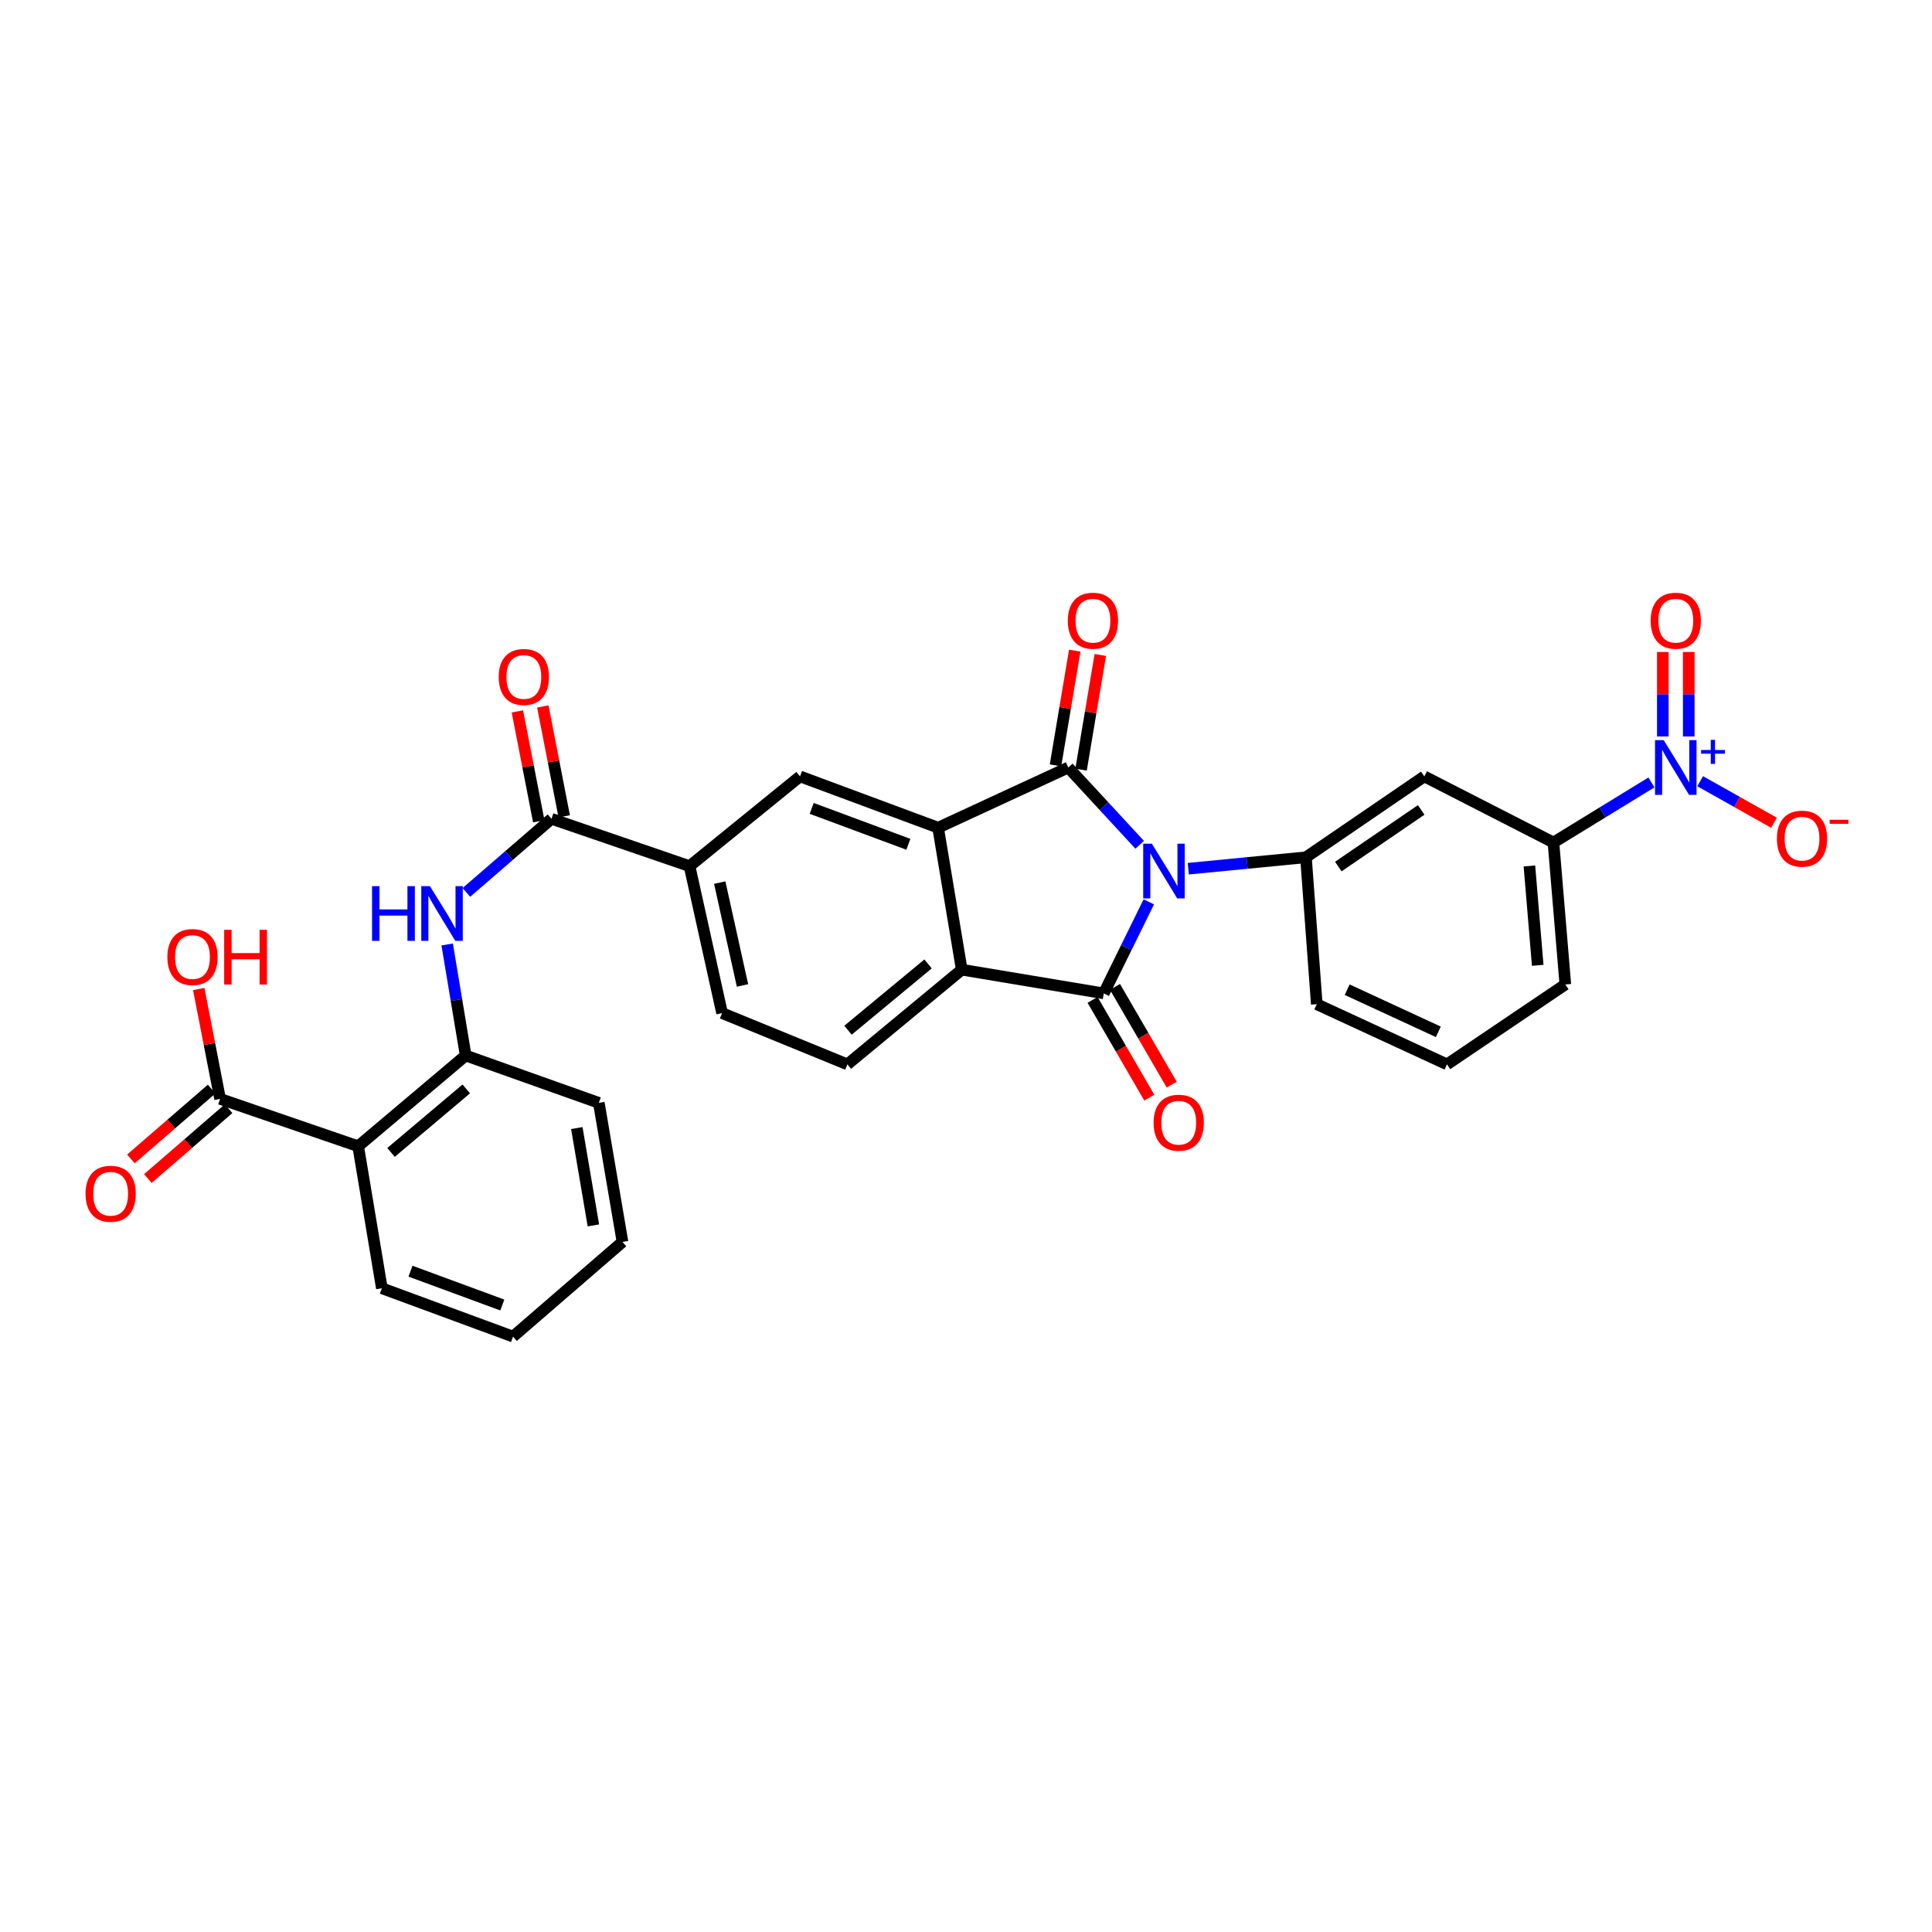 <?xml version='1.0' encoding='iso-8859-1'?>
<svg version='1.1' baseProfile='full'
              xmlns='http://www.w3.org/2000/svg'
                      xmlns:rdkit='http://www.rdkit.org/xml'
                      xmlns:xlink='http://www.w3.org/1999/xlink'
                  xml:space='preserve'
width='1000px' height='1000px' viewBox='0 0 1000 1000'>
<!-- END OF HEADER -->
<rect style='opacity:1.0;fill:#FFFFFF;stroke:none' width='1000' height='1000' x='0' y='0'> </rect>
<path class='bond-0' d='M 589.895,437.263 L 571.419,417.26' style='fill:none;fill-rule:evenodd;stroke:#0000FF;stroke-width:6px;stroke-linecap:butt;stroke-linejoin:miter;stroke-opacity:1' />
<path class='bond-0' d='M 571.419,417.26 L 552.943,397.257' style='fill:none;fill-rule:evenodd;stroke:#000000;stroke-width:6px;stroke-linecap:butt;stroke-linejoin:miter;stroke-opacity:1' />
<path class='bond-1' d='M 594.625,466.789 L 582.97,490.48' style='fill:none;fill-rule:evenodd;stroke:#0000FF;stroke-width:6px;stroke-linecap:butt;stroke-linejoin:miter;stroke-opacity:1' />
<path class='bond-1' d='M 582.97,490.48 L 571.314,514.17' style='fill:none;fill-rule:evenodd;stroke:#000000;stroke-width:6px;stroke-linecap:butt;stroke-linejoin:miter;stroke-opacity:1' />
<path class='bond-5' d='M 615.046,449.643 L 645.499,446.684' style='fill:none;fill-rule:evenodd;stroke:#0000FF;stroke-width:6px;stroke-linecap:butt;stroke-linejoin:miter;stroke-opacity:1' />
<path class='bond-5' d='M 645.499,446.684 L 675.953,443.725' style='fill:none;fill-rule:evenodd;stroke:#000000;stroke-width:6px;stroke-linecap:butt;stroke-linejoin:miter;stroke-opacity:1' />
<path class='bond-2' d='M 552.943,397.257 L 485.561,428.417' style='fill:none;fill-rule:evenodd;stroke:#000000;stroke-width:6px;stroke-linecap:butt;stroke-linejoin:miter;stroke-opacity:1' />
<path class='bond-16' d='M 559.558,398.366 L 564.538,368.682' style='fill:none;fill-rule:evenodd;stroke:#000000;stroke-width:6px;stroke-linecap:butt;stroke-linejoin:miter;stroke-opacity:1' />
<path class='bond-16' d='M 564.538,368.682 L 569.518,338.997' style='fill:none;fill-rule:evenodd;stroke:#FF0000;stroke-width:6px;stroke-linecap:butt;stroke-linejoin:miter;stroke-opacity:1' />
<path class='bond-16' d='M 546.327,396.147 L 551.307,366.462' style='fill:none;fill-rule:evenodd;stroke:#000000;stroke-width:6px;stroke-linecap:butt;stroke-linejoin:miter;stroke-opacity:1' />
<path class='bond-16' d='M 551.307,366.462 L 556.287,336.778' style='fill:none;fill-rule:evenodd;stroke:#FF0000;stroke-width:6px;stroke-linecap:butt;stroke-linejoin:miter;stroke-opacity:1' />
<path class='bond-3' d='M 571.314,514.17 L 497.799,501.91' style='fill:none;fill-rule:evenodd;stroke:#000000;stroke-width:6px;stroke-linecap:butt;stroke-linejoin:miter;stroke-opacity:1' />
<path class='bond-17' d='M 565.512,517.537 L 580.194,542.84' style='fill:none;fill-rule:evenodd;stroke:#000000;stroke-width:6px;stroke-linecap:butt;stroke-linejoin:miter;stroke-opacity:1' />
<path class='bond-17' d='M 580.194,542.84 L 594.875,568.144' style='fill:none;fill-rule:evenodd;stroke:#FF0000;stroke-width:6px;stroke-linecap:butt;stroke-linejoin:miter;stroke-opacity:1' />
<path class='bond-17' d='M 577.116,510.804 L 591.797,536.108' style='fill:none;fill-rule:evenodd;stroke:#000000;stroke-width:6px;stroke-linecap:butt;stroke-linejoin:miter;stroke-opacity:1' />
<path class='bond-17' d='M 591.797,536.108 L 606.478,561.412' style='fill:none;fill-rule:evenodd;stroke:#FF0000;stroke-width:6px;stroke-linecap:butt;stroke-linejoin:miter;stroke-opacity:1' />
<path class='bond-9' d='M 485.561,428.417 L 414.087,401.863' style='fill:none;fill-rule:evenodd;stroke:#000000;stroke-width:6px;stroke-linecap:butt;stroke-linejoin:miter;stroke-opacity:1' />
<path class='bond-9' d='M 470.168,437.009 L 420.136,418.421' style='fill:none;fill-rule:evenodd;stroke:#000000;stroke-width:6px;stroke-linecap:butt;stroke-linejoin:miter;stroke-opacity:1' />
<path class='bond-31' d='M 485.561,428.417 L 497.799,501.91' style='fill:none;fill-rule:evenodd;stroke:#000000;stroke-width:6px;stroke-linecap:butt;stroke-linejoin:miter;stroke-opacity:1' />
<path class='bond-15' d='M 497.799,501.91 L 438.6,550.921' style='fill:none;fill-rule:evenodd;stroke:#000000;stroke-width:6px;stroke-linecap:butt;stroke-linejoin:miter;stroke-opacity:1' />
<path class='bond-15' d='M 480.364,498.928 L 438.925,533.236' style='fill:none;fill-rule:evenodd;stroke:#000000;stroke-width:6px;stroke-linecap:butt;stroke-linejoin:miter;stroke-opacity:1' />
<path class='bond-4' d='M 854.784,404.981 L 829.426,420.53' style='fill:none;fill-rule:evenodd;stroke:#0000FF;stroke-width:6px;stroke-linecap:butt;stroke-linejoin:miter;stroke-opacity:1' />
<path class='bond-4' d='M 829.426,420.53 L 804.068,436.079' style='fill:none;fill-rule:evenodd;stroke:#000000;stroke-width:6px;stroke-linecap:butt;stroke-linejoin:miter;stroke-opacity:1' />
<path class='bond-18' d='M 879.995,404.351 L 899.101,415.098' style='fill:none;fill-rule:evenodd;stroke:#0000FF;stroke-width:6px;stroke-linecap:butt;stroke-linejoin:miter;stroke-opacity:1' />
<path class='bond-18' d='M 899.101,415.098 L 918.208,425.844' style='fill:none;fill-rule:evenodd;stroke:#FF0000;stroke-width:6px;stroke-linecap:butt;stroke-linejoin:miter;stroke-opacity:1' />
<path class='bond-19' d='M 874.088,381.195 L 874.088,359.327' style='fill:none;fill-rule:evenodd;stroke:#0000FF;stroke-width:6px;stroke-linecap:butt;stroke-linejoin:miter;stroke-opacity:1' />
<path class='bond-19' d='M 874.088,359.327 L 874.088,337.46' style='fill:none;fill-rule:evenodd;stroke:#FF0000;stroke-width:6px;stroke-linecap:butt;stroke-linejoin:miter;stroke-opacity:1' />
<path class='bond-19' d='M 860.673,381.195 L 860.673,359.327' style='fill:none;fill-rule:evenodd;stroke:#0000FF;stroke-width:6px;stroke-linecap:butt;stroke-linejoin:miter;stroke-opacity:1' />
<path class='bond-19' d='M 860.673,359.327 L 860.673,337.46' style='fill:none;fill-rule:evenodd;stroke:#FF0000;stroke-width:6px;stroke-linecap:butt;stroke-linejoin:miter;stroke-opacity:1' />
<path class='bond-11' d='M 675.953,443.725 L 737.223,401.863' style='fill:none;fill-rule:evenodd;stroke:#000000;stroke-width:6px;stroke-linecap:butt;stroke-linejoin:miter;stroke-opacity:1' />
<path class='bond-11' d='M 692.711,448.523 L 735.601,419.219' style='fill:none;fill-rule:evenodd;stroke:#000000;stroke-width:6px;stroke-linecap:butt;stroke-linejoin:miter;stroke-opacity:1' />
<path class='bond-24' d='M 675.953,443.725 L 681.565,519.775' style='fill:none;fill-rule:evenodd;stroke:#000000;stroke-width:6px;stroke-linecap:butt;stroke-linejoin:miter;stroke-opacity:1' />
<path class='bond-6' d='M 185.388,593.29 L 241.031,546.33' style='fill:none;fill-rule:evenodd;stroke:#000000;stroke-width:6px;stroke-linecap:butt;stroke-linejoin:miter;stroke-opacity:1' />
<path class='bond-6' d='M 202.386,596.498 L 241.337,563.626' style='fill:none;fill-rule:evenodd;stroke:#000000;stroke-width:6px;stroke-linecap:butt;stroke-linejoin:miter;stroke-opacity:1' />
<path class='bond-12' d='M 185.388,593.29 L 113.929,568.785' style='fill:none;fill-rule:evenodd;stroke:#000000;stroke-width:6px;stroke-linecap:butt;stroke-linejoin:miter;stroke-opacity:1' />
<path class='bond-25' d='M 185.388,593.29 L 197.648,666.798' style='fill:none;fill-rule:evenodd;stroke:#000000;stroke-width:6px;stroke-linecap:butt;stroke-linejoin:miter;stroke-opacity:1' />
<path class='bond-7' d='M 285.45,423.804 L 356.909,448.316' style='fill:none;fill-rule:evenodd;stroke:#000000;stroke-width:6px;stroke-linecap:butt;stroke-linejoin:miter;stroke-opacity:1' />
<path class='bond-8' d='M 285.45,423.804 L 263.428,442.859' style='fill:none;fill-rule:evenodd;stroke:#000000;stroke-width:6px;stroke-linecap:butt;stroke-linejoin:miter;stroke-opacity:1' />
<path class='bond-8' d='M 263.428,442.859 L 241.406,461.915' style='fill:none;fill-rule:evenodd;stroke:#0000FF;stroke-width:6px;stroke-linecap:butt;stroke-linejoin:miter;stroke-opacity:1' />
<path class='bond-20' d='M 292.034,422.522 L 286.499,394.091' style='fill:none;fill-rule:evenodd;stroke:#000000;stroke-width:6px;stroke-linecap:butt;stroke-linejoin:miter;stroke-opacity:1' />
<path class='bond-20' d='M 286.499,394.091 L 280.963,365.661' style='fill:none;fill-rule:evenodd;stroke:#FF0000;stroke-width:6px;stroke-linecap:butt;stroke-linejoin:miter;stroke-opacity:1' />
<path class='bond-20' d='M 278.866,425.086 L 273.331,396.655' style='fill:none;fill-rule:evenodd;stroke:#000000;stroke-width:6px;stroke-linecap:butt;stroke-linejoin:miter;stroke-opacity:1' />
<path class='bond-20' d='M 273.331,396.655 L 267.795,368.225' style='fill:none;fill-rule:evenodd;stroke:#FF0000;stroke-width:6px;stroke-linecap:butt;stroke-linejoin:miter;stroke-opacity:1' />
<path class='bond-10' d='M 231.461,488.852 L 236.246,517.591' style='fill:none;fill-rule:evenodd;stroke:#0000FF;stroke-width:6px;stroke-linecap:butt;stroke-linejoin:miter;stroke-opacity:1' />
<path class='bond-10' d='M 236.246,517.591 L 241.031,546.33' style='fill:none;fill-rule:evenodd;stroke:#000000;stroke-width:6px;stroke-linecap:butt;stroke-linejoin:miter;stroke-opacity:1' />
<path class='bond-14' d='M 414.087,401.863 L 356.909,448.316' style='fill:none;fill-rule:evenodd;stroke:#000000;stroke-width:6px;stroke-linecap:butt;stroke-linejoin:miter;stroke-opacity:1' />
<path class='bond-27' d='M 241.031,546.33 L 309.948,570.842' style='fill:none;fill-rule:evenodd;stroke:#000000;stroke-width:6px;stroke-linecap:butt;stroke-linejoin:miter;stroke-opacity:1' />
<path class='bond-13' d='M 737.223,401.863 L 804.068,436.079' style='fill:none;fill-rule:evenodd;stroke:#000000;stroke-width:6px;stroke-linecap:butt;stroke-linejoin:miter;stroke-opacity:1' />
<path class='bond-22' d='M 109.54,563.713 L 88.648,581.788' style='fill:none;fill-rule:evenodd;stroke:#000000;stroke-width:6px;stroke-linecap:butt;stroke-linejoin:miter;stroke-opacity:1' />
<path class='bond-22' d='M 88.648,581.788 L 67.756,599.863' style='fill:none;fill-rule:evenodd;stroke:#FF0000;stroke-width:6px;stroke-linecap:butt;stroke-linejoin:miter;stroke-opacity:1' />
<path class='bond-22' d='M 118.318,573.858 L 97.426,591.933' style='fill:none;fill-rule:evenodd;stroke:#000000;stroke-width:6px;stroke-linecap:butt;stroke-linejoin:miter;stroke-opacity:1' />
<path class='bond-22' d='M 97.426,591.933 L 76.534,610.008' style='fill:none;fill-rule:evenodd;stroke:#FF0000;stroke-width:6px;stroke-linecap:butt;stroke-linejoin:miter;stroke-opacity:1' />
<path class='bond-23' d='M 113.929,568.785 L 108.399,540.347' style='fill:none;fill-rule:evenodd;stroke:#000000;stroke-width:6px;stroke-linecap:butt;stroke-linejoin:miter;stroke-opacity:1' />
<path class='bond-23' d='M 108.399,540.347 L 102.869,511.909' style='fill:none;fill-rule:evenodd;stroke:#FF0000;stroke-width:6px;stroke-linecap:butt;stroke-linejoin:miter;stroke-opacity:1' />
<path class='bond-32' d='M 804.068,436.079 L 810.209,509.557' style='fill:none;fill-rule:evenodd;stroke:#000000;stroke-width:6px;stroke-linecap:butt;stroke-linejoin:miter;stroke-opacity:1' />
<path class='bond-32' d='M 791.621,448.218 L 795.92,499.653' style='fill:none;fill-rule:evenodd;stroke:#000000;stroke-width:6px;stroke-linecap:butt;stroke-linejoin:miter;stroke-opacity:1' />
<path class='bond-33' d='M 356.909,448.316 L 373.745,524.373' style='fill:none;fill-rule:evenodd;stroke:#000000;stroke-width:6px;stroke-linecap:butt;stroke-linejoin:miter;stroke-opacity:1' />
<path class='bond-33' d='M 372.532,456.826 L 384.318,510.065' style='fill:none;fill-rule:evenodd;stroke:#000000;stroke-width:6px;stroke-linecap:butt;stroke-linejoin:miter;stroke-opacity:1' />
<path class='bond-21' d='M 438.6,550.921 L 373.745,524.373' style='fill:none;fill-rule:evenodd;stroke:#000000;stroke-width:6px;stroke-linecap:butt;stroke-linejoin:miter;stroke-opacity:1' />
<path class='bond-28' d='M 681.565,519.775 L 748.961,550.921' style='fill:none;fill-rule:evenodd;stroke:#000000;stroke-width:6px;stroke-linecap:butt;stroke-linejoin:miter;stroke-opacity:1' />
<path class='bond-28' d='M 697.302,512.269 L 744.48,534.071' style='fill:none;fill-rule:evenodd;stroke:#000000;stroke-width:6px;stroke-linecap:butt;stroke-linejoin:miter;stroke-opacity:1' />
<path class='bond-34' d='M 197.648,666.798 L 265.544,691.818' style='fill:none;fill-rule:evenodd;stroke:#000000;stroke-width:6px;stroke-linecap:butt;stroke-linejoin:miter;stroke-opacity:1' />
<path class='bond-34' d='M 212.471,657.964 L 259.998,675.477' style='fill:none;fill-rule:evenodd;stroke:#000000;stroke-width:6px;stroke-linecap:butt;stroke-linejoin:miter;stroke-opacity:1' />
<path class='bond-26' d='M 810.209,509.557 L 748.961,550.921' style='fill:none;fill-rule:evenodd;stroke:#000000;stroke-width:6px;stroke-linecap:butt;stroke-linejoin:miter;stroke-opacity:1' />
<path class='bond-30' d='M 309.948,570.842 L 322.201,642.808' style='fill:none;fill-rule:evenodd;stroke:#000000;stroke-width:6px;stroke-linecap:butt;stroke-linejoin:miter;stroke-opacity:1' />
<path class='bond-30' d='M 298.561,583.889 L 307.138,634.264' style='fill:none;fill-rule:evenodd;stroke:#000000;stroke-width:6px;stroke-linecap:butt;stroke-linejoin:miter;stroke-opacity:1' />
<path class='bond-29' d='M 265.544,691.818 L 322.201,642.808' style='fill:none;fill-rule:evenodd;stroke:#000000;stroke-width:6px;stroke-linecap:butt;stroke-linejoin:miter;stroke-opacity:1' />
<path  class='atom-0' d='M 596.2 436.705
L 605.48 451.705
Q 606.4 453.185, 607.88 455.865
Q 609.36 458.545, 609.44 458.705
L 609.44 436.705
L 613.2 436.705
L 613.2 465.025
L 609.32 465.025
L 599.36 448.625
Q 598.2 446.705, 596.96 444.505
Q 595.76 442.305, 595.4 441.625
L 595.4 465.025
L 591.72 465.025
L 591.72 436.705
L 596.2 436.705
' fill='#0000FF'/>
<path  class='atom-5' d='M 861.121 383.097
L 870.401 398.097
Q 871.321 399.577, 872.801 402.257
Q 874.281 404.937, 874.361 405.097
L 874.361 383.097
L 878.121 383.097
L 878.121 411.417
L 874.241 411.417
L 864.281 395.017
Q 863.121 393.097, 861.881 390.897
Q 860.681 388.697, 860.321 388.017
L 860.321 411.417
L 856.641 411.417
L 856.641 383.097
L 861.121 383.097
' fill='#0000FF'/>
<path  class='atom-5' d='M 880.497 388.201
L 885.486 388.201
L 885.486 382.948
L 887.704 382.948
L 887.704 388.201
L 892.826 388.201
L 892.826 390.102
L 887.704 390.102
L 887.704 395.382
L 885.486 395.382
L 885.486 390.102
L 880.497 390.102
L 880.497 388.201
' fill='#0000FF'/>
<path  class='atom-9' d='M 192.573 458.669
L 196.413 458.669
L 196.413 470.709
L 210.893 470.709
L 210.893 458.669
L 214.733 458.669
L 214.733 486.989
L 210.893 486.989
L 210.893 473.909
L 196.413 473.909
L 196.413 486.989
L 192.573 486.989
L 192.573 458.669
' fill='#0000FF'/>
<path  class='atom-9' d='M 222.533 458.669
L 231.813 473.669
Q 232.733 475.149, 234.213 477.829
Q 235.693 480.509, 235.773 480.669
L 235.773 458.669
L 239.533 458.669
L 239.533 486.989
L 235.653 486.989
L 225.693 470.589
Q 224.533 468.669, 223.293 466.469
Q 222.093 464.269, 221.733 463.589
L 221.733 486.989
L 218.053 486.989
L 218.053 458.669
L 222.533 458.669
' fill='#0000FF'/>
<path  class='atom-17' d='M 552.702 321.28
Q 552.702 314.48, 556.062 310.68
Q 559.422 306.88, 565.702 306.88
Q 571.982 306.88, 575.342 310.68
Q 578.702 314.48, 578.702 321.28
Q 578.702 328.16, 575.302 332.08
Q 571.902 335.96, 565.702 335.96
Q 559.462 335.96, 556.062 332.08
Q 552.702 328.2, 552.702 321.28
M 565.702 332.76
Q 570.022 332.76, 572.342 329.88
Q 574.702 326.96, 574.702 321.28
Q 574.702 315.72, 572.342 312.92
Q 570.022 310.08, 565.702 310.08
Q 561.382 310.08, 559.022 312.88
Q 556.702 315.68, 556.702 321.28
Q 556.702 327, 559.022 329.88
Q 561.382 332.76, 565.702 332.76
' fill='#FF0000'/>
<path  class='atom-18' d='M 597.106 581.11
Q 597.106 574.31, 600.466 570.51
Q 603.826 566.71, 610.106 566.71
Q 616.386 566.71, 619.746 570.51
Q 623.106 574.31, 623.106 581.11
Q 623.106 587.99, 619.706 591.91
Q 616.306 595.79, 610.106 595.79
Q 603.866 595.79, 600.466 591.91
Q 597.106 588.03, 597.106 581.11
M 610.106 592.59
Q 614.426 592.59, 616.746 589.71
Q 619.106 586.79, 619.106 581.11
Q 619.106 575.55, 616.746 572.75
Q 614.426 569.91, 610.106 569.91
Q 605.786 569.91, 603.426 572.71
Q 601.106 575.51, 601.106 581.11
Q 601.106 586.83, 603.426 589.71
Q 605.786 592.59, 610.106 592.59
' fill='#FF0000'/>
<path  class='atom-19' d='M 919.72 434.087
Q 919.72 427.287, 923.08 423.487
Q 926.44 419.687, 932.72 419.687
Q 939 419.687, 942.36 423.487
Q 945.72 427.287, 945.72 434.087
Q 945.72 440.967, 942.32 444.887
Q 938.92 448.767, 932.72 448.767
Q 926.48 448.767, 923.08 444.887
Q 919.72 441.007, 919.72 434.087
M 932.72 445.567
Q 937.04 445.567, 939.36 442.687
Q 941.72 439.767, 941.72 434.087
Q 941.72 428.527, 939.36 425.727
Q 937.04 422.887, 932.72 422.887
Q 928.4 422.887, 926.04 425.687
Q 923.72 428.487, 923.72 434.087
Q 923.72 439.807, 926.04 442.687
Q 928.4 445.567, 932.72 445.567
' fill='#FF0000'/>
<path  class='atom-19' d='M 947.04 424.309
L 956.729 424.309
L 956.729 426.421
L 947.04 426.421
L 947.04 424.309
' fill='#FF0000'/>
<path  class='atom-20' d='M 854.381 321.28
Q 854.381 314.48, 857.741 310.68
Q 861.101 306.88, 867.381 306.88
Q 873.661 306.88, 877.021 310.68
Q 880.381 314.48, 880.381 321.28
Q 880.381 328.16, 876.981 332.08
Q 873.581 335.96, 867.381 335.96
Q 861.141 335.96, 857.741 332.08
Q 854.381 328.2, 854.381 321.28
M 867.381 332.76
Q 871.701 332.76, 874.021 329.88
Q 876.381 326.96, 876.381 321.28
Q 876.381 315.72, 874.021 312.92
Q 871.701 310.08, 867.381 310.08
Q 863.061 310.08, 860.701 312.88
Q 858.381 315.68, 858.381 321.28
Q 858.381 327, 860.701 329.88
Q 863.061 332.76, 867.381 332.76
' fill='#FF0000'/>
<path  class='atom-21' d='M 258.141 350.391
Q 258.141 343.591, 261.501 339.791
Q 264.861 335.991, 271.141 335.991
Q 277.421 335.991, 280.781 339.791
Q 284.141 343.591, 284.141 350.391
Q 284.141 357.271, 280.741 361.191
Q 277.341 365.071, 271.141 365.071
Q 264.901 365.071, 261.501 361.191
Q 258.141 357.311, 258.141 350.391
M 271.141 361.871
Q 275.461 361.871, 277.781 358.991
Q 280.141 356.071, 280.141 350.391
Q 280.141 344.831, 277.781 342.031
Q 275.461 339.191, 271.141 339.191
Q 266.821 339.191, 264.461 341.991
Q 262.141 344.791, 262.141 350.391
Q 262.141 356.111, 264.461 358.991
Q 266.821 361.871, 271.141 361.871
' fill='#FF0000'/>
<path  class='atom-23' d='M 44.272 617.883
Q 44.272 611.083, 47.632 607.283
Q 50.992 603.483, 57.272 603.483
Q 63.552 603.483, 66.912 607.283
Q 70.272 611.083, 70.272 617.883
Q 70.272 624.763, 66.872 628.683
Q 63.472 632.563, 57.272 632.563
Q 51.032 632.563, 47.632 628.683
Q 44.272 624.803, 44.272 617.883
M 57.272 629.363
Q 61.592 629.363, 63.912 626.483
Q 66.272 623.563, 66.272 617.883
Q 66.272 612.323, 63.912 609.523
Q 61.592 606.683, 57.272 606.683
Q 52.952 606.683, 50.592 609.483
Q 48.272 612.283, 48.272 617.883
Q 48.272 623.603, 50.592 626.483
Q 52.952 629.363, 57.272 629.363
' fill='#FF0000'/>
<path  class='atom-24' d='M 86.635 495.357
Q 86.635 488.557, 89.995 484.757
Q 93.355 480.957, 99.635 480.957
Q 105.914 480.957, 109.274 484.757
Q 112.634 488.557, 112.634 495.357
Q 112.634 502.237, 109.234 506.157
Q 105.834 510.037, 99.635 510.037
Q 93.394 510.037, 89.995 506.157
Q 86.635 502.277, 86.635 495.357
M 99.635 506.837
Q 103.954 506.837, 106.274 503.957
Q 108.634 501.037, 108.634 495.357
Q 108.634 489.797, 106.274 486.997
Q 103.954 484.157, 99.635 484.157
Q 95.314 484.157, 92.954 486.957
Q 90.635 489.757, 90.635 495.357
Q 90.635 501.077, 92.954 503.957
Q 95.314 506.837, 99.635 506.837
' fill='#FF0000'/>
<path  class='atom-24' d='M 116.034 481.277
L 119.874 481.277
L 119.874 493.317
L 134.354 493.317
L 134.354 481.277
L 138.194 481.277
L 138.194 509.597
L 134.354 509.597
L 134.354 496.517
L 119.874 496.517
L 119.874 509.597
L 116.034 509.597
L 116.034 481.277
' fill='#FF0000'/>
</svg>
